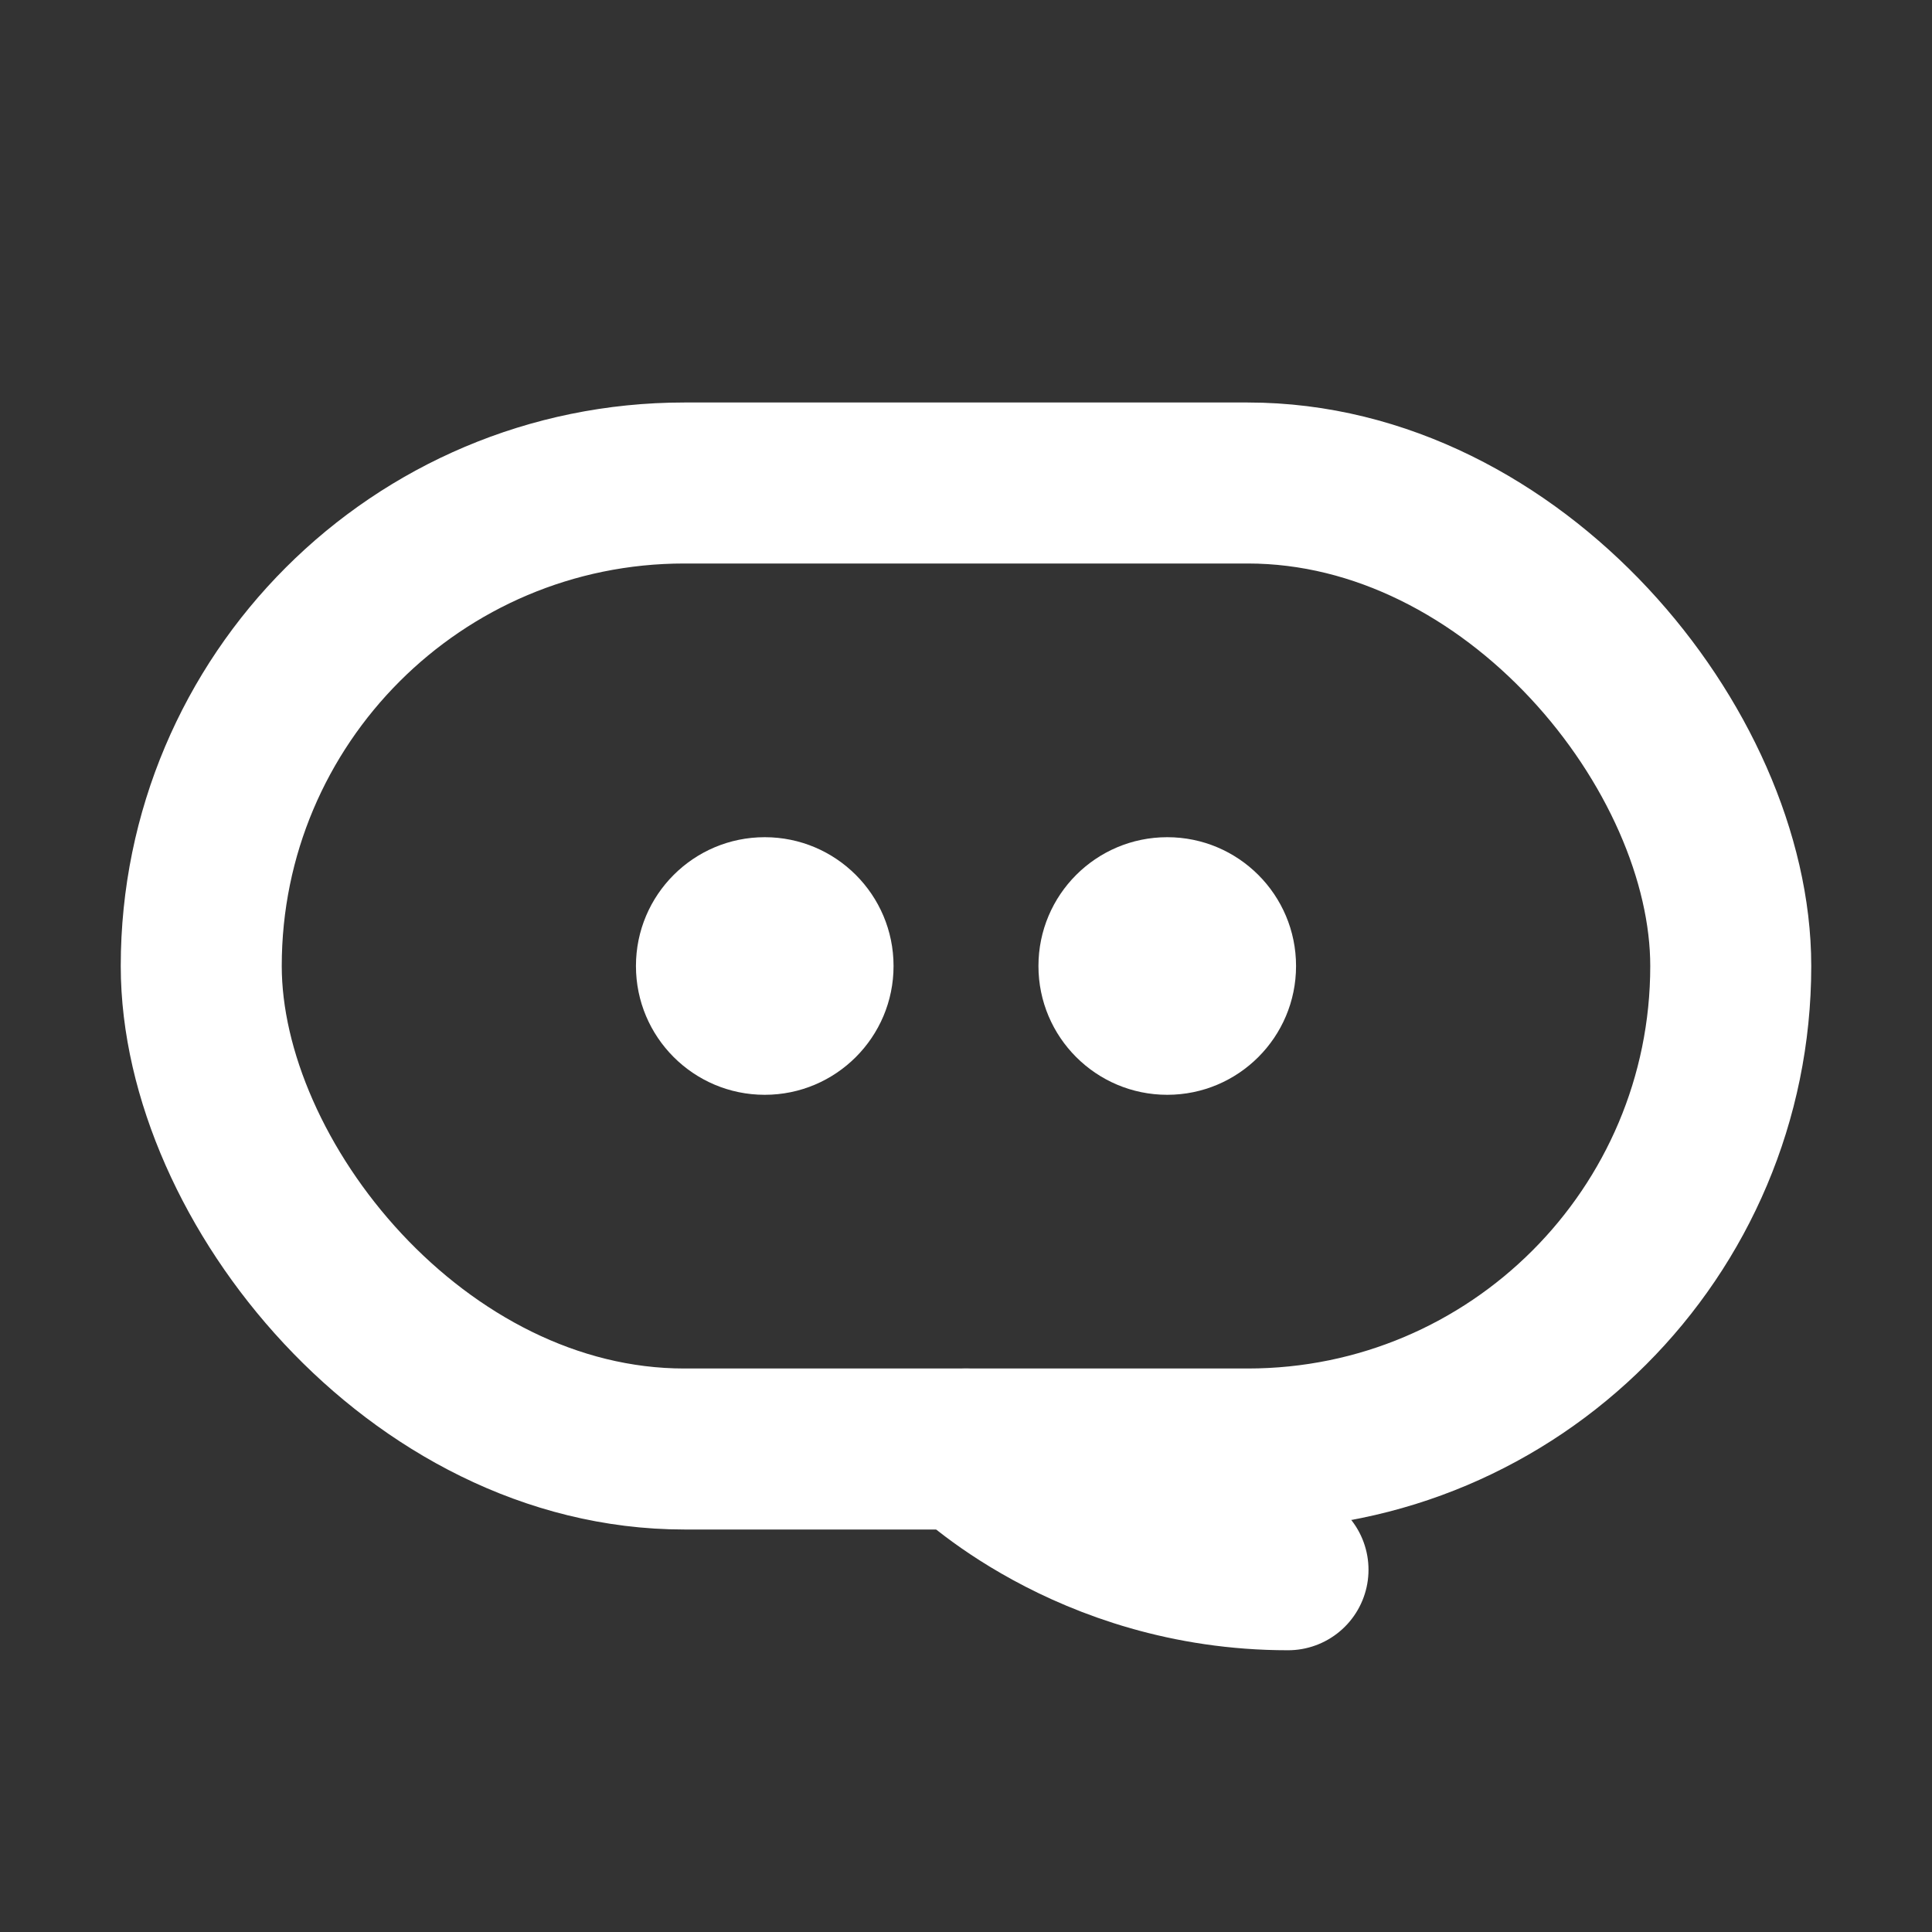 <svg xmlns="http://www.w3.org/2000/svg" viewBox="0 0 24 24">
  <rect x="0" y="0" width="24" height="24" fill="#333333" stroke="none"/>
  <rect x="2.5" y="6" width="19" height="12" rx="6" ry="6" fill="none" stroke="#ffffff" stroke-width="2"/>
  <circle cx="9.5" cy="12" r="1.6" fill="#ffffff"/>
  <circle cx="14.5" cy="12" r="1.6" fill="#ffffff"/>
  <path d="M12 18c0 0 1.5 1.5 4 1.5" fill="none" stroke="#ffffff" stroke-width="2" stroke-linecap="round"/>
</svg>

